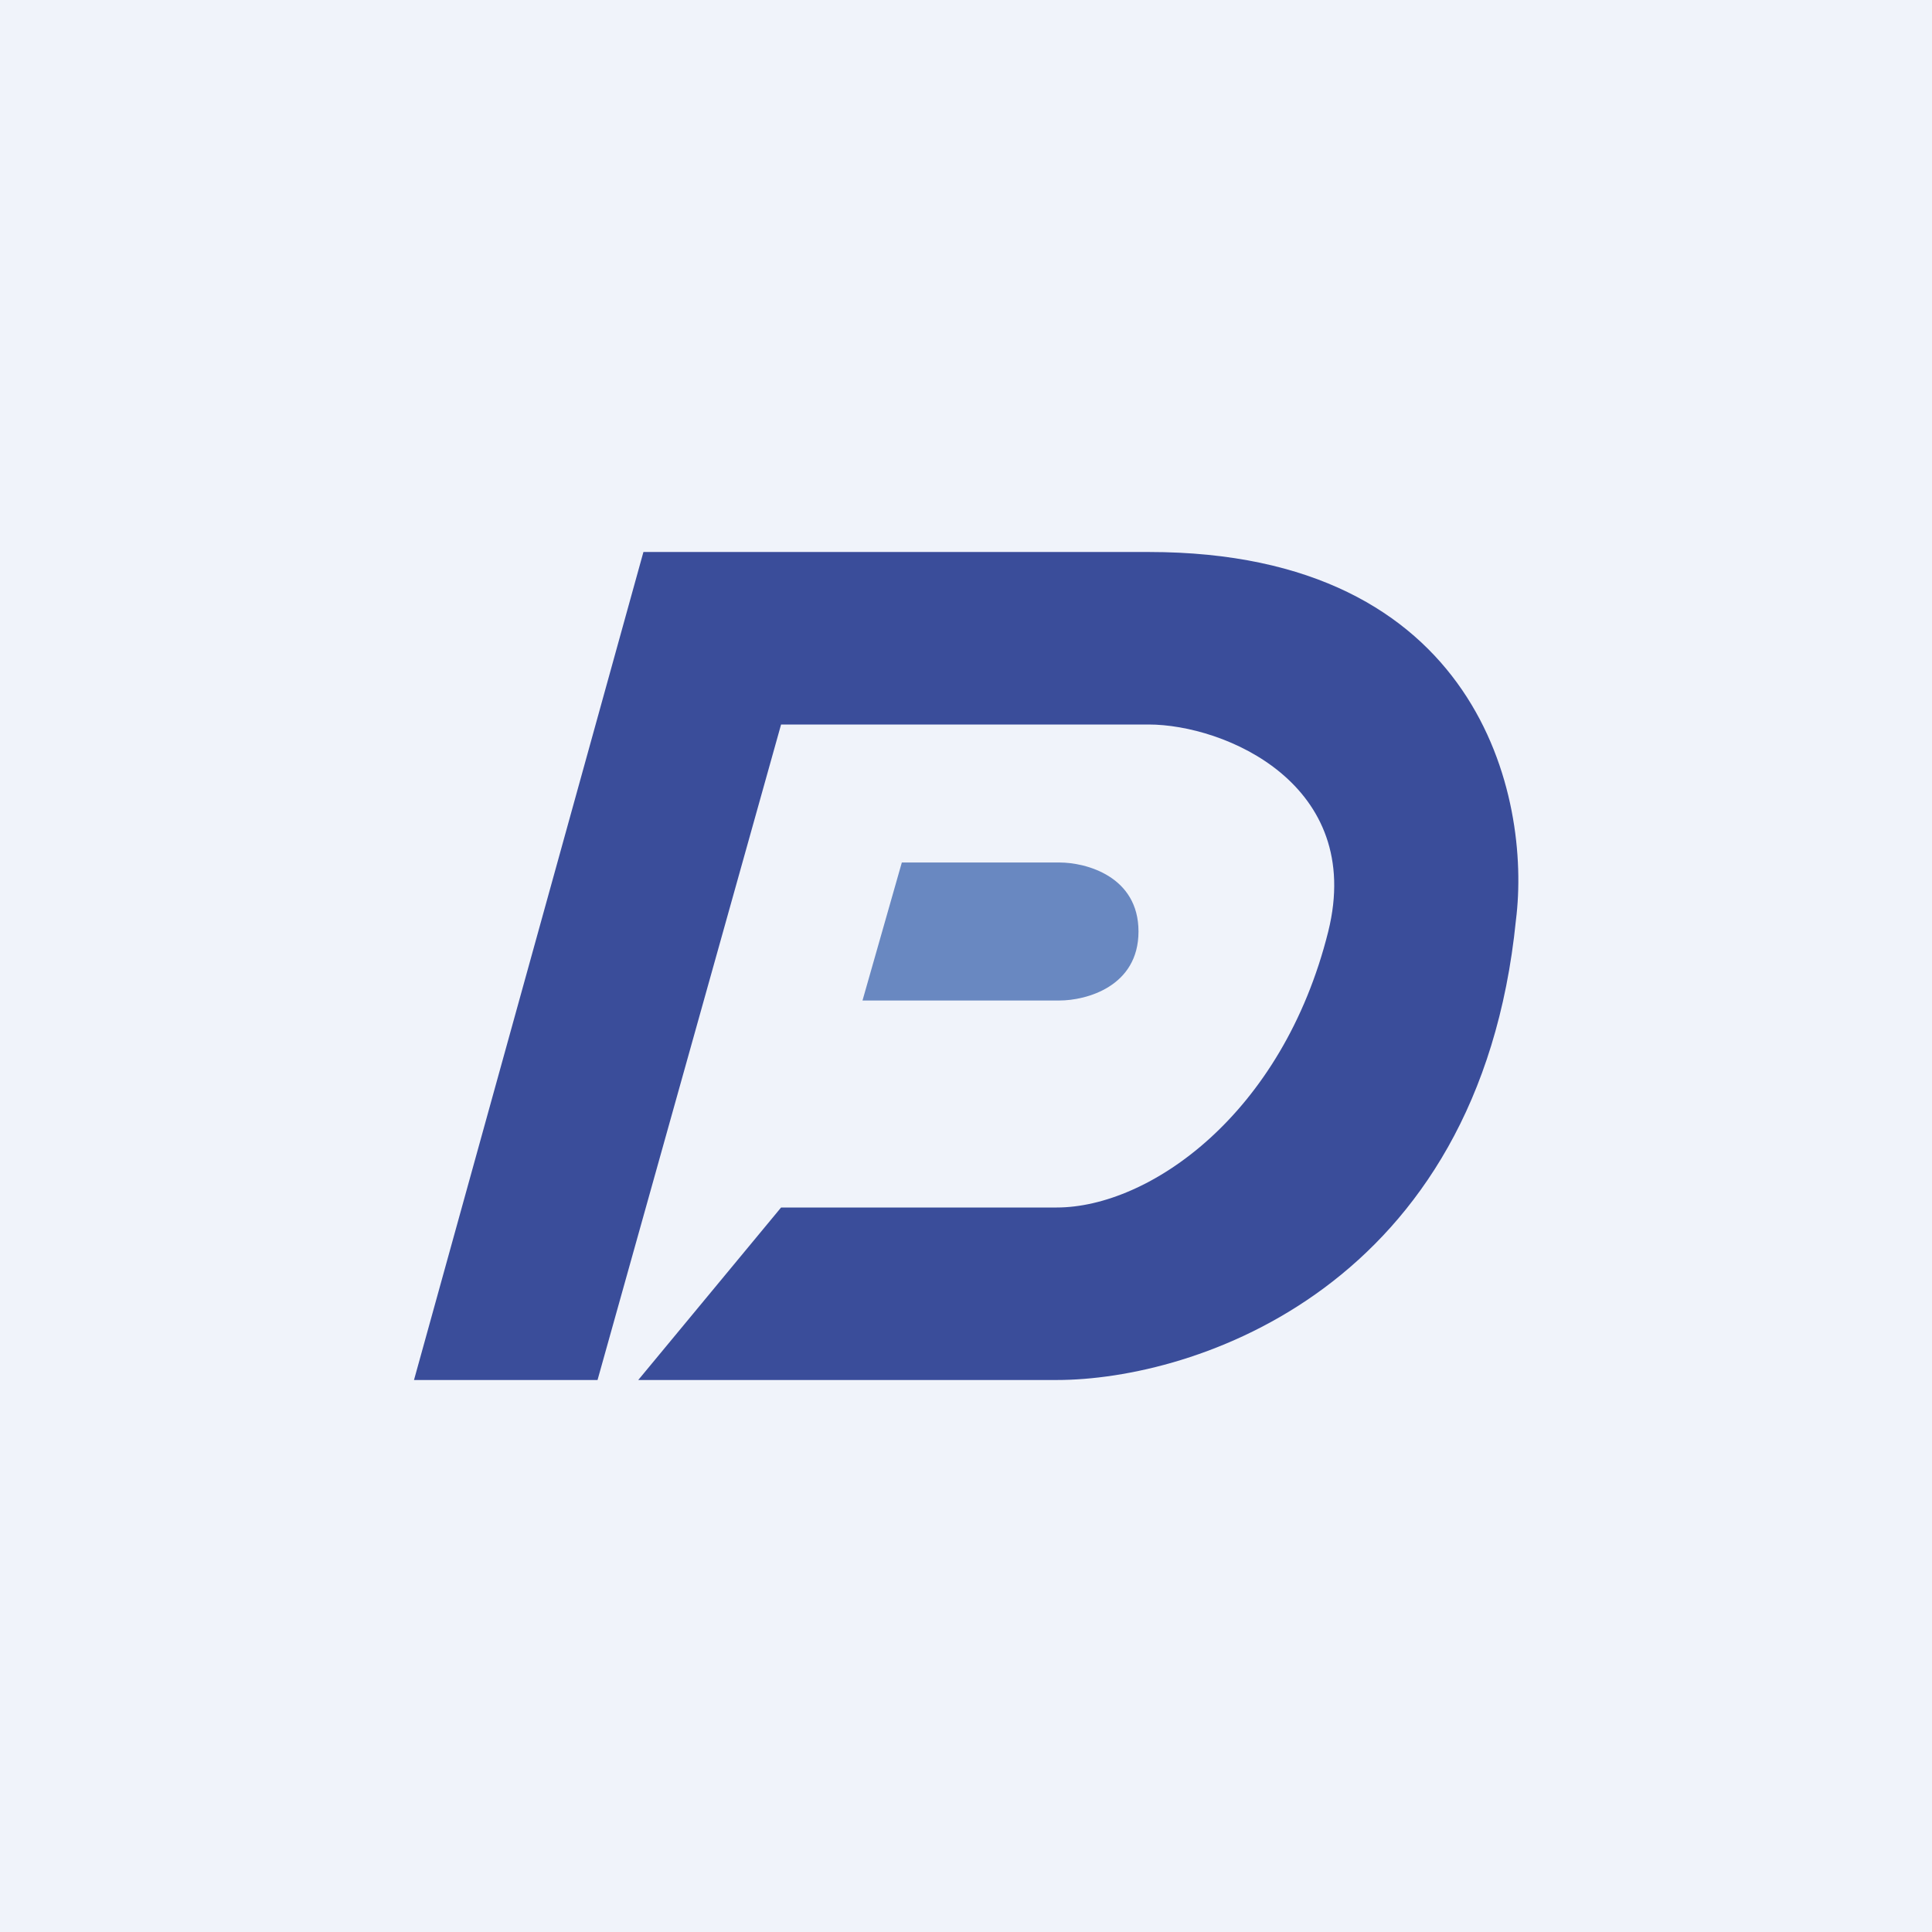 <svg width="56" height="56" viewBox="0 0 56 56" xmlns="http://www.w3.org/2000/svg"><path fill="#F0F3FA" d="M0 0h56v56H0z"/><path d="M17.32 40H12l6.65-24H33.3c9.58 0 11.09 7.11 10.64 10.67C42.87 37.33 34.62 40 30.63 40H18.5l4.14-5h7.99c2.66 0 6.54-2.67 7.87-8 1.06-4.27-3-6-5.21-6H22.64l-5.32 19Z" fill="#3A4D9A"/><path d="M26.14 25 25 29h5.71c.77 0 2.29-.4 2.29-2s-1.52-2-2.29-2h-4.57Z" fill="#6988C1"/></svg>